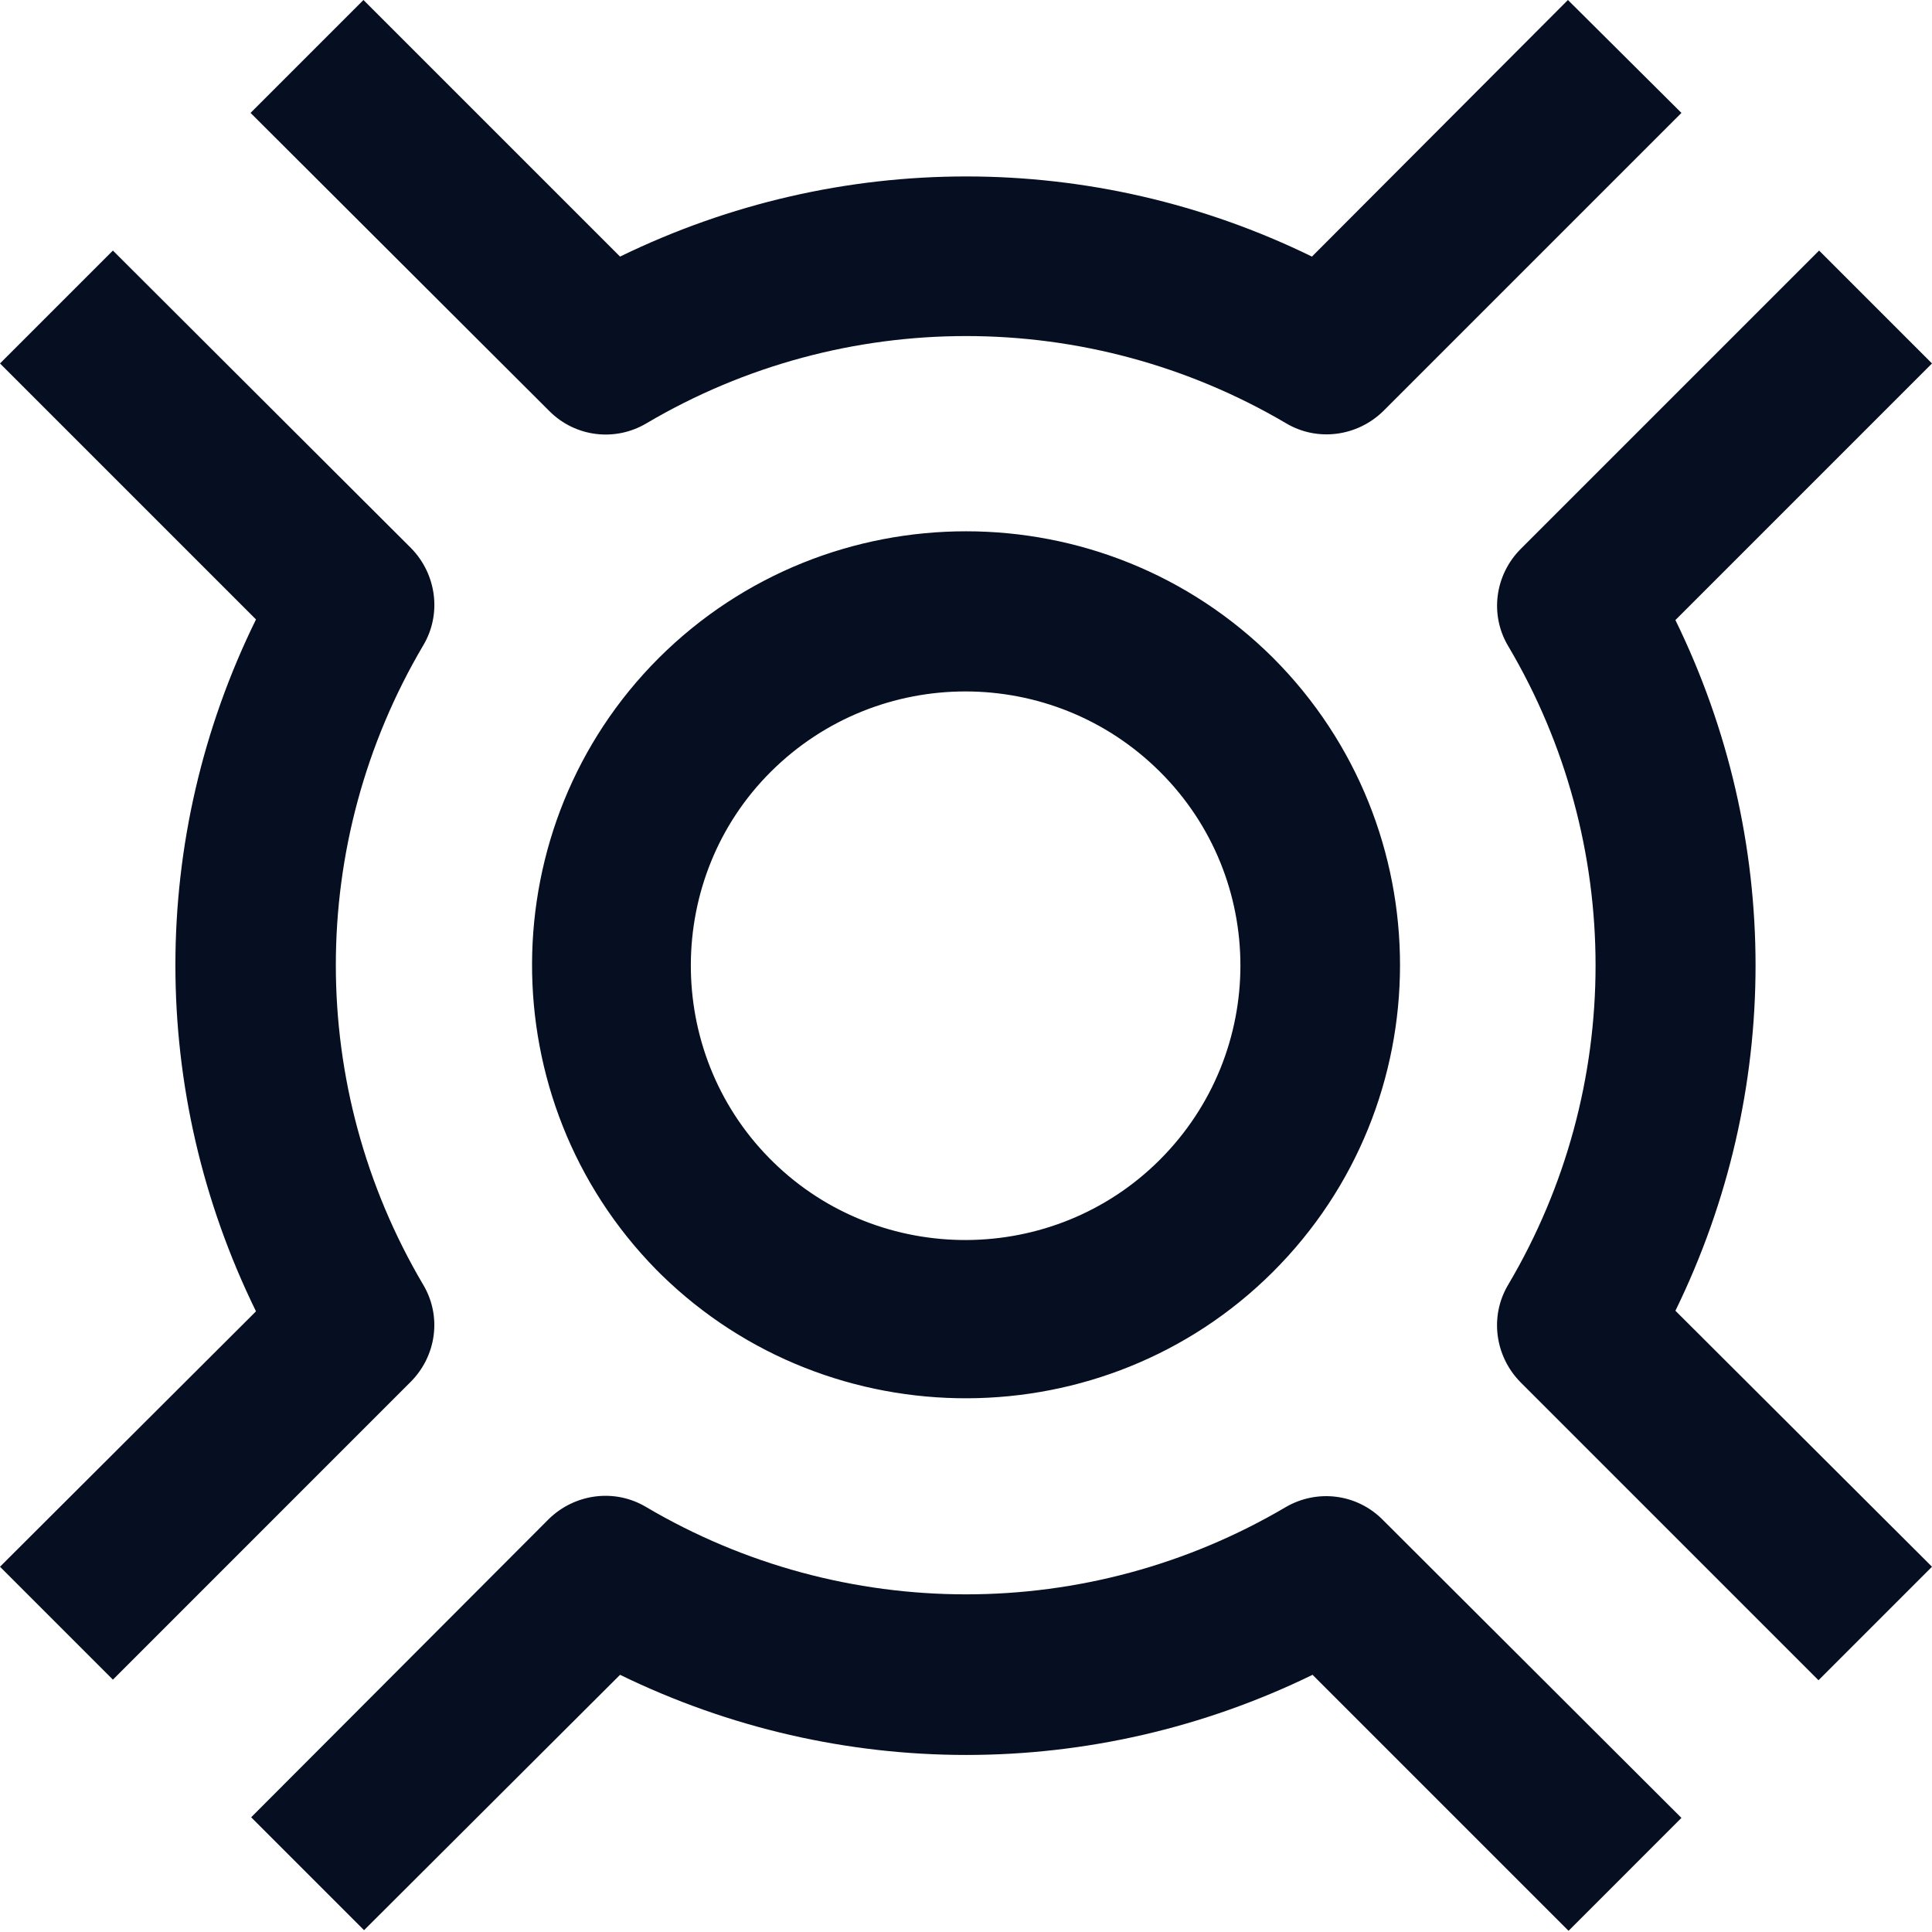 <svg width="100" height="100" viewBox="0 0 100 100" fill="none" xmlns="http://www.w3.org/2000/svg">
<path d="M66.562 78C56.344 84.031 43.656 84.031 33.438 78C31.812 77.031 29.75 77.312 28.406 78.625L13 94.062L18.844 99.906L32.094 86.688C43.438 92.219 56.594 92.219 67.938 86.688L81.188 99.938L87.031 94.094L71.594 78.688C70.25 77.312 68.188 77.062 66.562 78ZM21.906 66.5C15.875 56.281 15.875 43.625 21.906 33.406C22.875 31.781 22.594 29.719 21.281 28.375L5.844 12.969L0 18.812L13.25 32.062C7.688 43.375 7.688 56.531 13.25 67.875L0 81.094L5.844 86.938L21.25 71.531C22.594 70.188 22.875 68.125 21.906 66.5ZM67.906 13.281C56.594 7.75 43.438 7.75 32.094 13.281L18.812 0L12.969 5.844L28.438 21.281C29.781 22.625 31.844 22.875 33.469 21.906C43.688 15.875 56.375 15.906 66.562 21.906C68.188 22.875 70.25 22.594 71.594 21.281L87.031 5.844L81.156 0L67.906 13.281ZM60.031 60.031C54.531 65.531 45.562 65.562 40.031 60.156L39.812 59.938C34.375 54.406 34.406 45.406 39.906 39.938C45.469 34.406 54.469 34.406 60.031 39.938C65.594 45.469 65.594 54.469 60.031 60.031ZM65.906 34.062C57.125 25.312 42.875 25.312 34.094 34.062C25.406 42.75 25.344 56.938 33.969 65.719L34.219 65.969C43 74.562 57.188 74.5 65.875 65.844C74.656 57.094 74.656 42.844 65.906 34.062ZM78.062 33.438C84.094 43.625 84.094 56.312 78.062 66.5C77.094 68.125 77.375 70.188 78.688 71.531L94.125 86.969L100 81.094L86.719 67.844C92.25 56.531 92.25 43.406 86.719 32.094L100 18.812L94.156 12.969L78.719 28.406C77.375 29.75 77.094 31.812 78.062 33.438Z" fill="#060F21"/>
</svg>
